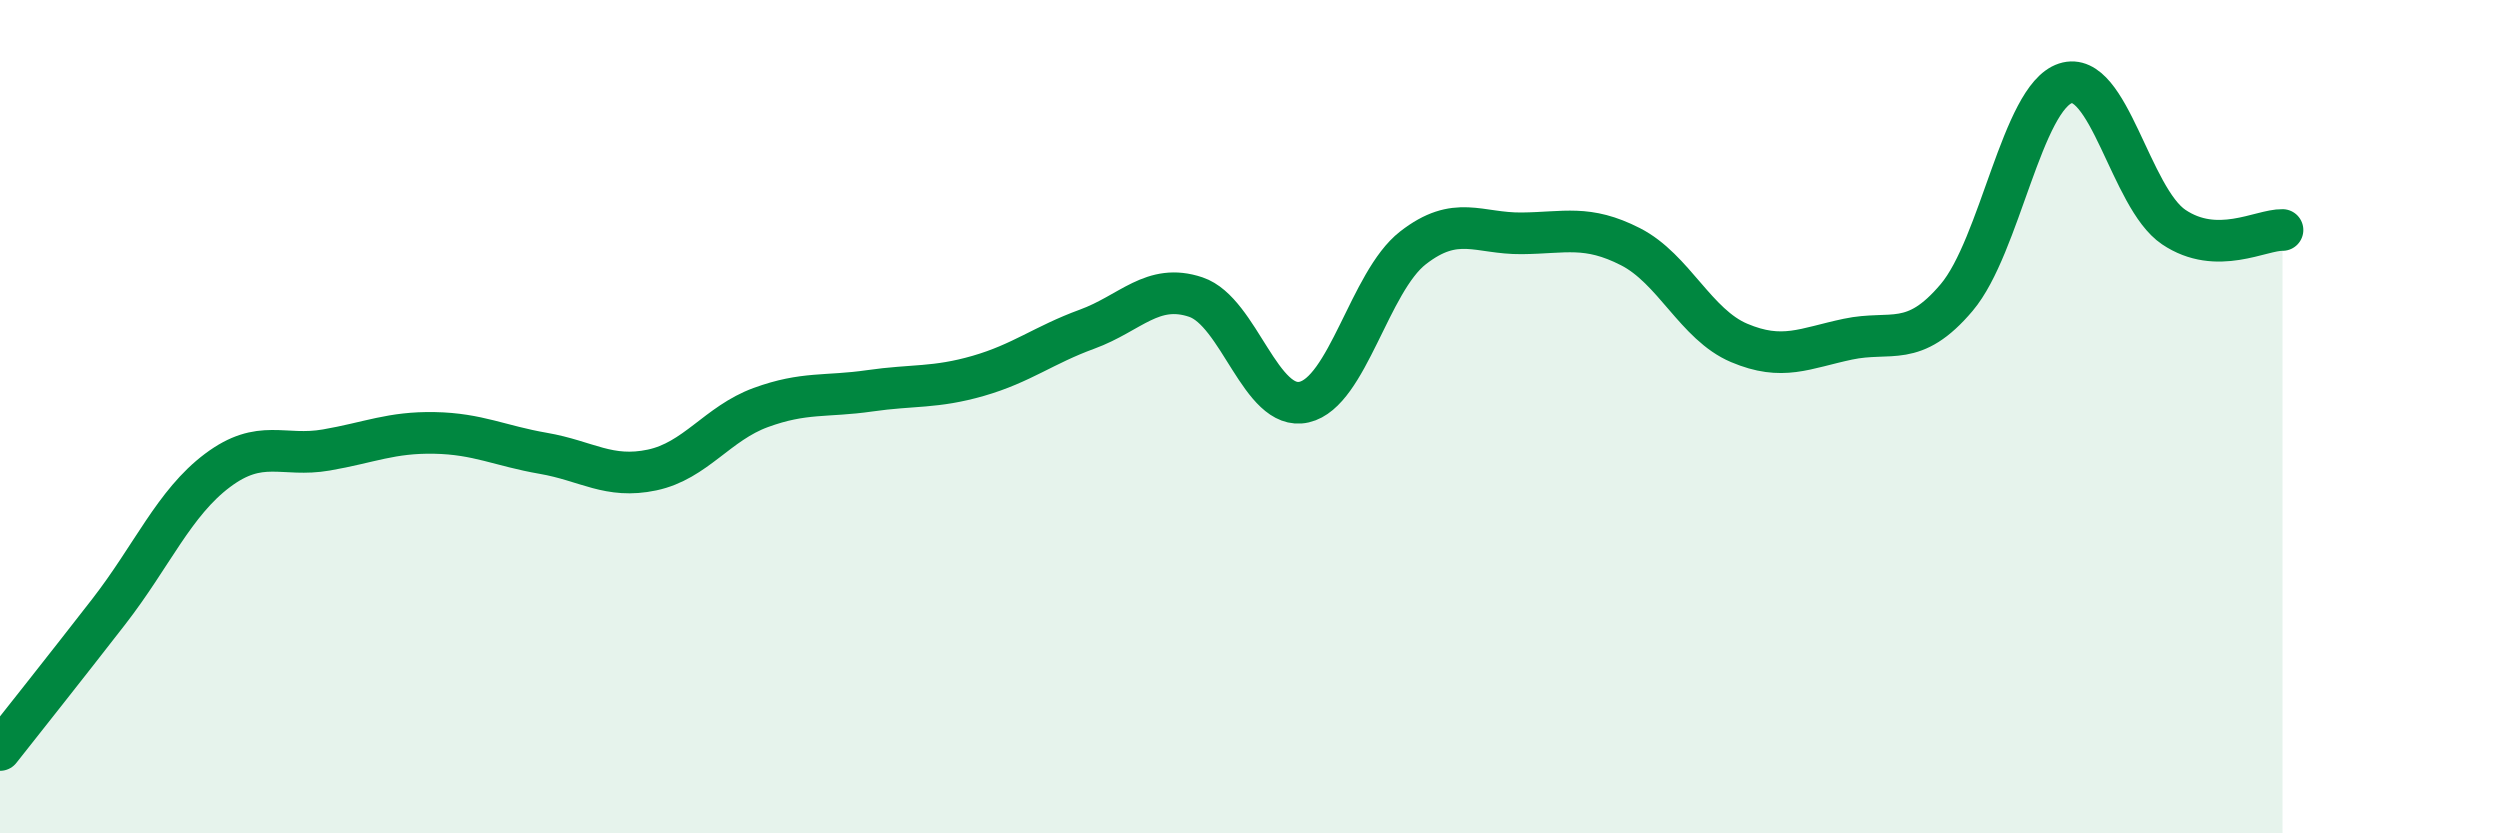 
    <svg width="60" height="20" viewBox="0 0 60 20" xmlns="http://www.w3.org/2000/svg">
      <path
        d="M 0,18 C 0.52,17.34 1.57,16.02 2.61,14.68 C 3.65,13.34 4.18,12.07 5.22,11.29 C 6.26,10.51 6.79,10.98 7.83,10.8 C 8.87,10.62 9.39,10.37 10.43,10.39 C 11.47,10.41 12,10.7 13.04,10.88 C 14.08,11.06 14.61,11.5 15.65,11.28 C 16.69,11.06 17.22,10.16 18.26,9.78 C 19.3,9.4 19.83,9.53 20.87,9.38 C 21.91,9.23 22.44,9.32 23.48,9.02 C 24.52,8.72 25.05,8.28 26.09,7.9 C 27.13,7.52 27.66,6.78 28.7,7.13 C 29.74,7.48 30.26,9.89 31.3,9.65 C 32.34,9.41 32.87,6.76 33.91,5.95 C 34.95,5.14 35.48,5.61 36.52,5.6 C 37.56,5.59 38.09,5.39 39.13,5.92 C 40.17,6.45 40.7,7.79 41.74,8.23 C 42.78,8.67 43.31,8.36 44.35,8.14 C 45.39,7.92 45.92,8.37 46.96,7.14 C 48,5.91 48.53,2.34 49.57,2 C 50.61,1.66 51.13,4.75 52.17,5.45 C 53.21,6.15 54.26,5.51 54.78,5.52L54.78 20L0 20Z"
        fill="#008740"
        opacity="0.1"
        stroke-linecap="round"
        stroke-linejoin="round"
      />
      <path
        d="M 0,18 C 0.52,17.34 1.57,16.02 2.61,14.68 C 3.65,13.34 4.18,12.07 5.22,11.29 C 6.26,10.51 6.79,10.98 7.83,10.8 C 8.87,10.62 9.39,10.37 10.43,10.39 C 11.47,10.41 12,10.7 13.04,10.88 C 14.08,11.06 14.61,11.5 15.65,11.28 C 16.69,11.06 17.22,10.16 18.26,9.78 C 19.3,9.4 19.83,9.53 20.87,9.38 C 21.91,9.23 22.44,9.32 23.48,9.02 C 24.52,8.72 25.05,8.28 26.09,7.9 C 27.13,7.52 27.66,6.78 28.7,7.13 C 29.74,7.48 30.26,9.89 31.3,9.65 C 32.34,9.41 32.87,6.76 33.91,5.95 C 34.95,5.14 35.48,5.61 36.52,5.6 C 37.56,5.59 38.09,5.39 39.13,5.92 C 40.17,6.45 40.7,7.79 41.74,8.23 C 42.78,8.67 43.31,8.36 44.35,8.14 C 45.39,7.92 45.92,8.37 46.96,7.14 C 48,5.91 48.53,2.34 49.57,2 C 50.61,1.66 51.13,4.75 52.17,5.45 C 53.21,6.15 54.26,5.51 54.78,5.52"
        stroke="#008740"
        stroke-width="1"
        fill="none"
        stroke-linecap="round"
        stroke-linejoin="round"
      />
    </svg>
  